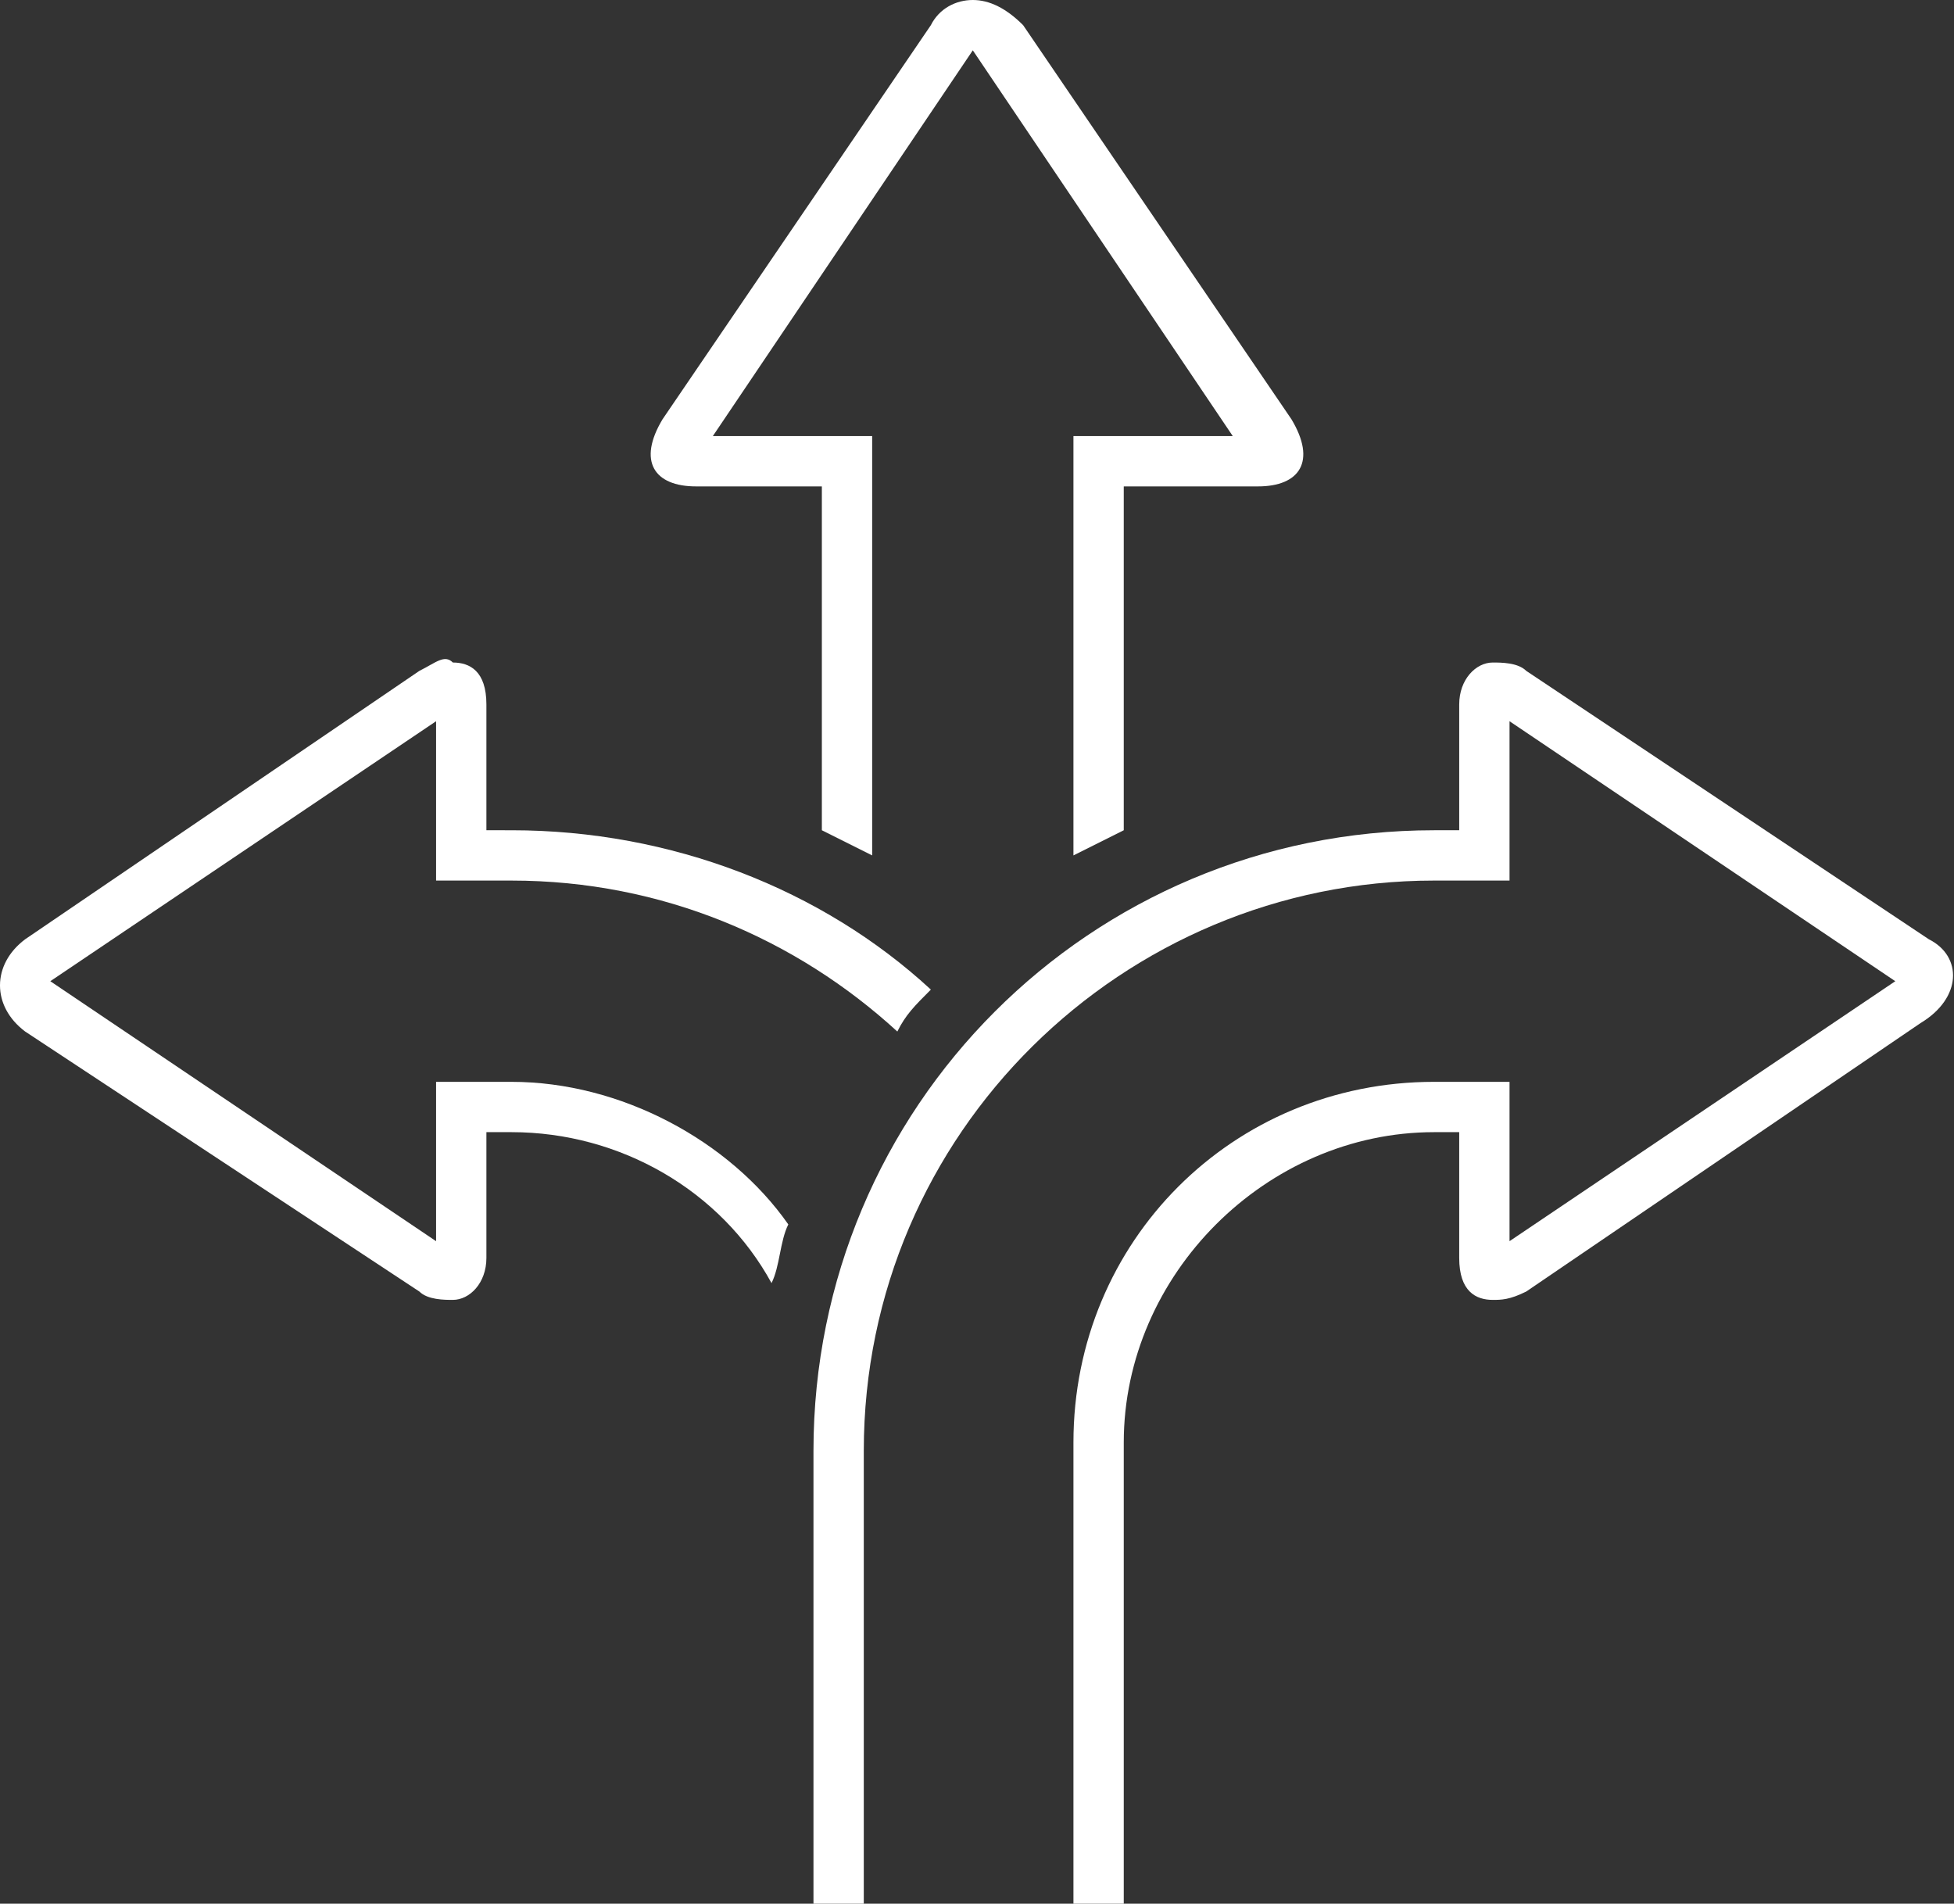 <?xml version="1.0" encoding="utf-8"?>
<!-- Generator: Adobe Illustrator 28.1.0, SVG Export Plug-In . SVG Version: 6.00 Build 0)  -->
<svg version="1.1" id="Layer_1" xmlns="http://www.w3.org/2000/svg" xmlns:xlink="http://www.w3.org/1999/xlink" x="0px" y="0px"
	 viewBox="0 0 23.3 22.7" style="enable-background:new 0 0 23.3 22.7;" xml:space="preserve">
<rect x="0" y="0" width="23.3" height="22.7" fill="#333333" stroke="none"/>
<style type="text/css">
	.st0{opacity:0.5;}
	.st1{fill:#DDDDDD;}
	
		.st2{clip-path:url(#SVGID_00000156552627249586395180000013640694922618552221_);fill:none;stroke:#FFFFFF;stroke-width:40;stroke-miterlimit:10;}
	.st3{clip-path:url(#SVGID_00000156552627249586395180000013640694922618552221_);}
	.st4{clip-path:url(#SVGID_00000084499826241796611870000002382982179966220691_);}
	.st5{clip-path:url(#SVGID_00000144316736571610354130000012102610002579394957_);}
	
		.st6{clip-path:url(#SVGID_00000144316736571610354130000012102610002579394957_);fill:url(#SVGID_00000043426260488300769680000007944909431034587784_);}
	.st7{clip-path:url(#SVGID_00000057848378060131158820000016759436083994567340_);}
	
		.st8{clip-path:url(#SVGID_00000057848378060131158820000016759436083994567340_);fill:url(#SVGID_00000000193690815873575270000011925432602982004612_);}
	
		.st9{clip-path:url(#SVGID_00000156552627249586395180000013640694922618552221_);fill:none;stroke:url(#SVGID_00000096060067948337758840000011497623039274984102_);stroke-miterlimit:10;}
	.st10{fill:#EDECEC;}
	.st11{clip-path:url(#SVGID_00000125597730461200249200000015569314605451631787_);}
	.st12{fill:#286240;}
	.st13{fill:none;stroke:#B48510;stroke-width:2;stroke-miterlimit:10;}
	.st14{fill:#FFFFFF;}
	.st15{clip-path:url(#SVGID_00000144321927852080123430000011987521552591635882_);}
	.st16{fill:#B48510;}
	.st17{fill:none;stroke:#6C1E31;stroke-miterlimit:10;}
	.st18{fill:url(#SVGID_00000173855320055281039450000004319999728050899337_);}
	.st19{fill:none;stroke:#FFFFFF;stroke-width:0.5;stroke-miterlimit:10;}
	.st20{fill:url(#SVGID_00000031201741741616002850000013472113210605659784_);}
	
		.st21{clip-path:url(#SVGID_00000003098593843127639800000004183023046129720472_);fill:url(#SVGID_00000062907184253133695510000000980095499404079253_);}
	.st22{fill:none;stroke:#FFFFFF;stroke-width:0.5;stroke-miterlimit:10;stroke-dasharray:13.133,13.133;}
	.st23{fill:none;stroke:#FFFFFF;stroke-width:0.5;stroke-miterlimit:10;stroke-dasharray:12.831,12.831;}
	.st24{fill:#EDEBEB;}
	.st25{fill:#286243;}
	.st26{opacity:0.49;fill:#286243;}
	.st27{opacity:0.42;fill:#286243;}
	.st28{fill:#962E46;}
	.st29{fill:none;stroke:#FFFFFF;stroke-width:1.252;stroke-miterlimit:10;}
	.st30{fill:#6F625A;}
	.st31{fill:none;stroke:#FFFFFF;stroke-width:0.626;stroke-miterlimit:10;}
	.st32{fill:none;stroke:#B48510;stroke-miterlimit:10;}
	.st33{fill:#B48510;stroke:#1B623C;stroke-width:2;stroke-miterlimit:10;}
	.st34{clip-path:url(#SVGID_00000172437914985777955780000009100774444483774350_);}
	.st35{opacity:0.8;fill:#616160;}
	.st36{fill:#B48512;}
	.st37{clip-path:url(#SVGID_00000007403307814152656530000013741380160935755920_);}
	.st38{clip-path:url(#SVGID_00000005245515199680135410000013666353345033144979_);}
	.st39{fill:#E6E6E6;stroke:#E7E7E7;stroke-miterlimit:10;}
	.st40{opacity:2.000000e-02;}
	.st41{fill:url(#SVGID_00000042738673089366629710000012694325365810245510_);}
	.st42{fill:url(#SVGID_00000024723234301181873220000012648555404942752139_);}
	
		.st43{clip-path:url(#SVGID_00000005245515199680135410000013666353345033144979_);fill:none;stroke:#FFFFFF;stroke-width:40;stroke-miterlimit:10;}
	.st44{clip-path:url(#SVGID_00000139993542033712274280000007823586948355840701_);}
	
		.st45{clip-path:url(#SVGID_00000005245515199680135410000013666353345033144979_);fill:none;stroke:url(#SVGID_00000079458855779605327930000006941575293015092103_);stroke-width:0.5;stroke-miterlimit:10;}
	
		.st46{clip-path:url(#SVGID_00000005245515199680135410000013666353345033144979_);fill:none;stroke:url(#SVGID_00000059275496174502471380000017901479431912510628_);stroke-width:0.5;stroke-miterlimit:10;}
	
		.st47{clip-path:url(#SVGID_00000005245515199680135410000013666353345033144979_);fill:none;stroke:url(#SVGID_00000089567787661889866640000018297303542504035763_);stroke-width:0.5;stroke-miterlimit:10;}
	.st48{fill:url(#SVGID_00000153682348714916863330000014527957989495660426_);}
	.st49{fill:url(#SVGID_00000096055700406876703700000004949993433271267002_);}
	.st50{fill:url(#SVGID_00000060752673911040178190000016856502055210571953_);}
	.st51{fill:url(#SVGID_00000023274153186949747610000011271473320928834960_);}
	.st52{fill:url(#SVGID_00000113326852068048922840000011649111606029025432_);}
	.st53{fill:url(#SVGID_00000132058304266690260770000009972127692471518092_);}
	.st54{fill:url(#SVGID_00000091004938687364943350000001643624220453623189_);}
	.st55{fill:url(#SVGID_00000057842520558909714070000005799720976966705576_);}
	.st56{fill:url(#SVGID_00000137818931783573042090000014355076395767196836_);}
	.st57{fill:url(#SVGID_00000052073771038967938590000014840259518625205898_);}
	.st58{fill:url(#SVGID_00000026148007355491607970000009153003947523456403_);}
	.st59{fill:url(#SVGID_00000128446849551233684450000005042578344162765747_);}
	.st60{fill:url(#SVGID_00000002343553244236338110000005316215775582917010_);}
	.st61{fill:url(#SVGID_00000140729561176861528000000003745944567754973335_);}
	.st62{fill:url(#SVGID_00000071547061922665179940000011591572793146632881_);}
	.st63{fill:url(#SVGID_00000106119510780728388780000005718015636084963765_);}
	.st64{fill:url(#SVGID_00000048486493022110240750000015982248701109296574_);}
	.st65{fill:url(#SVGID_00000115513869910965437970000016710520952576420500_);}
	.st66{fill:url(#SVGID_00000080897983782071842380000011940623295362181807_);}
	.st67{fill:url(#SVGID_00000178165717007641973840000014767784730316240264_);}
	.st68{fill:url(#SVGID_00000165930870369647101730000018392349312056905602_);}
	.st69{fill:url(#SVGID_00000128475187399493254170000006058608013902615450_);}
	.st70{fill:url(#SVGID_00000059297170852774563070000003281650156409300908_);}
	.st71{fill:url(#SVGID_00000160164444492324960280000016870547530243755452_);}
	.st72{fill:url(#SVGID_00000178894968774400033180000009649234393760149656_);}
	.st73{fill:url(#SVGID_00000084520036497420124200000004568075710644784062_);}
	.st74{fill:url(#SVGID_00000175289744889748806970000001061209566640330643_);}
	.st75{fill:url(#SVGID_00000172413701278703162540000011379340212635422368_);}
	.st76{fill:url(#SVGID_00000127765126410282949470000008075202058607172015_);}
	.st77{fill:url(#SVGID_00000181774987264573255110000003557222019730359478_);}
	.st78{fill:url(#SVGID_00000075158871143386123440000003331001999540301968_);}
	.st79{fill:url(#SVGID_00000106115063221263241710000005106610699602233004_);}
	.st80{fill:url(#SVGID_00000139978839063263566810000002885975750419340690_);}
	.st81{fill:url(#SVGID_00000168080655527718615010000008704463028690377879_);}
	.st82{fill:url(#SVGID_00000092440651452308171360000011982050316806942892_);}
	.st83{fill:url(#SVGID_00000131350580532381229200000007560639438933597870_);}
	.st84{fill:url(#SVGID_00000181793085479697218500000002890052025944332695_);}
	.st85{fill:url(#SVGID_00000152944663116678784200000012938391830334386567_);}
	.st86{fill:url(#SVGID_00000072992132188314894870000014824150616160459409_);}
	.st87{fill:url(#SVGID_00000027592028228211104690000011093337602653421449_);}
	.st88{fill:url(#SVGID_00000153702427445166019830000010886531402502511039_);}
	.st89{fill:url(#SVGID_00000106147028574732007670000017492848172871211692_);}
	.st90{fill:url(#SVGID_00000044176749512952234640000006017873987777718445_);}
	.st91{fill:url(#SVGID_00000168096648750458459650000009431606810648644009_);}
	.st92{fill:url(#SVGID_00000055683354450215586670000009006351961550957955_);}
	.st93{fill:url(#SVGID_00000114788706286792169810000007574706525564484770_);}
	.st94{fill:url(#SVGID_00000168111048850046260730000000497737149595519398_);}
	.st95{fill:url(#SVGID_00000085969636820949297800000014076626050297359744_);}
	.st96{fill:url(#SVGID_00000047760404509788142080000003014789091430092208_);}
	.st97{fill:url(#SVGID_00000014619513652827964480000014649391526175082678_);}
	.st98{fill:url(#SVGID_00000104673409780972844300000004314239386921020290_);}
	.st99{fill:url(#SVGID_00000071521063802298609420000001469964979853087886_);}
	.st100{fill:url(#SVGID_00000101066323517433331610000017436626151307245210_);}
	.st101{fill:url(#SVGID_00000111191079193273837180000015633566958439722113_);}
	.st102{fill:url(#SVGID_00000147214023470350034510000017557464470713337477_);}
	.st103{fill:url(#SVGID_00000080888545251215937790000012799896405605451449_);}
	.st104{fill:url(#SVGID_00000120535700022468214120000003577431496986701186_);}
	.st105{fill:url(#SVGID_00000034075147650120725390000004484098119631428769_);}
	.st106{fill:url(#SVGID_00000108286732008567081860000010366514876677191101_);}
	.st107{fill:url(#SVGID_00000103240813859737633820000014553141183073895094_);}
	.st108{fill:url(#SVGID_00000085950308618375682250000000067117368202564748_);}
	.st109{fill:url(#SVGID_00000150815561087655572210000006844961564187672195_);}
	.st110{fill:url(#SVGID_00000033343115294608494170000011357973020114799750_);}
	.st111{fill:url(#SVGID_00000087379696181025453520000001703288874088908215_);}
	.st112{fill:url(#SVGID_00000122687180854565244080000003932688083593964199_);}
	.st113{fill:url(#SVGID_00000110471045749499256620000002953566445558391444_);}
	.st114{fill:url(#SVGID_00000142175206244964002050000005448760402438442632_);}
	.st115{fill:url(#SVGID_00000163774417249586122230000002629849417983067046_);}
	.st116{fill:url(#SVGID_00000050646406172057467250000012079409254200510136_);}
	.st117{fill:url(#SVGID_00000064324393786826640600000006535470794647838133_);}
	.st118{fill:url(#SVGID_00000160157804389816288460000001509583901846871715_);}
	.st119{fill:url(#SVGID_00000179646893696738266030000013499411098423864734_);}
	.st120{fill:url(#SVGID_00000118370605074076391660000017132425951047373954_);}
	.st121{fill:url(#SVGID_00000088844848947166237420000015715111212614050741_);}
	.st122{fill:url(#SVGID_00000026121013153470733770000006148928915881524356_);}
	.st123{fill:url(#SVGID_00000109748529394948797670000010310862544475549862_);}
	.st124{fill:url(#SVGID_00000083050530213795183590000002412224004200479912_);}
	.st125{fill:url(#SVGID_00000173870015653381392660000001364452893575209866_);}
	.st126{fill:url(#SVGID_00000164491641092544475470000012305783094984335265_);}
	.st127{fill:url(#SVGID_00000000196944933464265600000007732715973397425046_);}
	.st128{fill:url(#SVGID_00000012468458032187903770000004126096677669110940_);}
	.st129{fill:url(#SVGID_00000013161263626579531180000004784771520163858858_);}
	.st130{fill:url(#SVGID_00000073002921004255681760000013212453756270468736_);}
	.st131{fill:url(#SVGID_00000098221220754854235220000005589046919558305194_);}
	.st132{fill:url(#SVGID_00000160156632596568647810000009294349031074678159_);}
	.st133{fill:url(#SVGID_00000131338232393118921430000015423668684551526550_);}
	.st134{fill:url(#SVGID_00000135673045952469305120000012745775088765270713_);}
	.st135{fill:url(#SVGID_00000181809779672429856300000009697451543294456238_);}
	
		.st136{fill:none;stroke:url(#SVGID_00000113312813463576277020000005681679662620816516_);stroke-width:0.365;stroke-linecap:round;stroke-miterlimit:10;}
	
		.st137{fill:none;stroke:url(#SVGID_00000000214822877225298940000002633483071822743458_);stroke-width:0.365;stroke-linecap:round;stroke-miterlimit:10;}
	.st138{fill:url(#SVGID_00000043426728635215679520000013330257595840062877_);}
	.st139{fill:url(#SVGID_00000039856739636566117320000007538465141640488606_);}
	.st140{fill:url(#SVGID_00000058551991498859289610000013124822399586477241_);}
	.st141{fill:url(#SVGID_00000173864747542501938290000006887613620390595457_);}
	.st142{fill:url(#SVGID_00000047782890332763142580000001625556211014762625_);}
	.st143{fill:url(#SVGID_00000020359431898991706480000005080193914885618592_);}
	.st144{fill:url(#SVGID_00000175311320039933350190000004328393909218661802_);}
	.st145{fill:url(#SVGID_00000115501067793567812710000008735010080577814953_);}
	.st146{fill:url(#SVGID_00000128446971325627493730000017588985724972759457_);}
	.st147{fill:url(#SVGID_00000071537779338814397650000004553226057975744643_);}
	.st148{fill:url(#SVGID_00000013902776681879003330000000337982778481518483_);}
	.st149{fill:url(#SVGID_00000017517162767449084700000015430305866291891640_);}
	.st150{fill:url(#SVGID_00000042708676085470668270000006333750765159593384_);}
	.st151{fill:url(#SVGID_00000031176016602508425880000000520229966259280315_);}
	.st152{fill:url(#SVGID_00000000915473239831679360000002364758536994035128_);}
	.st153{fill:url(#SVGID_00000052082791363284972040000015254950508006862997_);}
	.st154{fill:url(#SVGID_00000111873322814045453700000016652475286907743629_);}
	.st155{fill:url(#SVGID_00000040561893845453750630000000219471627878136459_);}
	.st156{fill:url(#SVGID_00000000189808213806864160000010448015032206441888_);}
	.st157{fill:url(#SVGID_00000081613151935466907130000014745618758146096012_);}
	.st158{fill:url(#SVGID_00000102507141849063491820000008625440464517434782_);}
	
		.st159{fill:none;stroke:url(#SVGID_00000003099772985086256830000007687402014140643462_);stroke-width:4.079;stroke-miterlimit:10;}
	
		.st160{fill:none;stroke:url(#SVGID_00000150815545799099442340000012726209813444061330_);stroke-width:0.75;stroke-miterlimit:10;}
	.st161{fill:#FFFFFF;stroke:#FFFFFF;stroke-width:0.785;stroke-linecap:round;stroke-miterlimit:10;}
	
		.st162{fill:none;stroke:url(#SVGID_00000041296347415099144300000010951240458098465705_);stroke-width:4.079;stroke-miterlimit:10;}
	
		.st163{fill:none;stroke:url(#SVGID_00000070805150258575639070000015939310530739812535_);stroke-width:2.017;stroke-miterlimit:10;}
	.st164{fill:none;stroke:#FFFFFF;stroke-miterlimit:10;}
	.st165{fill:none;stroke:url(#SVGID_00000042732706134058092840000004225907881601849242_);stroke-miterlimit:10;}
	.st166{fill:none;stroke:#FFFFFF;stroke-width:2.5;stroke-miterlimit:10;}
	.st167{fill:#7A7A7A;}
	.st168{fill:url(#SVGID_00000137106099089552337820000012384938040193229498_);}
	.st169{fill:url(#SVGID_00000047739716442721001290000017023593576412861599_);}
	.st170{fill:url(#SVGID_00000077308124658055464230000014172340040445075609_);}
	.st171{fill:url(#SVGID_00000058581039129129786420000006108222758835454094_);}
	.st172{fill:url(#SVGID_00000065038685899560934530000008849412498052918176_);}
	.st173{fill:url(#SVGID_00000093148442870657934440000008138827410716877197_);}
	.st174{fill:url(#SVGID_00000130612906406967088180000016784785367447281341_);}
	.st175{fill:url(#SVGID_00000065765093472406902730000008312865138205029520_);}
	.st176{fill:url(#SVGID_00000011022927178278553600000000819912284784978622_);}
	.st177{fill:url(#SVGID_00000162319958575100297080000013817566789737831052_);}
	.st178{fill:url(#SVGID_00000045592202661594895090000001187757813292146601_);}
	.st179{fill:url(#SVGID_00000150083165260733157480000004381519514109367721_);}
	.st180{fill:url(#SVGID_00000036217186810061250980000000593563893913912248_);}
	.st181{fill:url(#SVGID_00000013157542184210159800000015375595224781895817_);}
	.st182{fill:url(#SVGID_00000022551244373776839200000011458638148175958915_);}
	.st183{fill:url(#SVGID_00000023274889584104939730000018172475552239280783_);}
	.st184{fill:url(#SVGID_00000181781709053471973330000018283468702920057521_);}
	.st185{fill:url(#SVGID_00000157999742448250810720000004600839889510826157_);}
	.st186{fill:url(#SVGID_00000129194172765672097910000014581617358310736034_);}
	.st187{fill:url(#SVGID_00000160880436572892965360000005191015867021447810_);}
	.st188{fill:url(#SVGID_00000056411690121360154940000007522740152396344743_);}
	.st189{fill:url(#SVGID_00000133520008222536870640000001118006321730038425_);}
	.st190{fill:url(#SVGID_00000021120913603702474200000001660670309219665798_);}
	.st191{fill:url(#SVGID_00000052805322255654269310000014266486054794553535_);}
	.st192{fill:url(#SVGID_00000032627528613008115840000016667929018625193147_);}
	.st193{fill:url(#SVGID_00000052074496125700348340000001516234116838972568_);}
	.st194{fill:url(#SVGID_00000092435619718301992710000011245037260189967779_);}
	.st195{fill:url(#SVGID_00000015349986596548160330000017864997181555015335_);}
	.st196{fill:url(#SVGID_00000072249021915522427200000017642897989201288065_);}
	.st197{fill:url(#SVGID_00000110438833625618494830000004572634235261970576_);}
	.st198{fill:url(#SVGID_00000124120031487128332060000008719838031627516803_);}
	.st199{fill:url(#SVGID_00000031892684214383178620000018188862815195515270_);}
	.st200{fill:url(#SVGID_00000053544838241625950220000013422401401832023998_);}
	.st201{fill:url(#SVGID_00000019679850866482996190000000373645468522800542_);}
	.st202{fill:url(#SVGID_00000027588987998783537700000017696224537805402520_);}
	.st203{fill:url(#SVGID_00000160179714644671971260000008979954948829054344_);}
	.st204{fill:url(#SVGID_00000164514336756373142060000008745710205131160753_);}
	.st205{fill:url(#SVGID_00000123400243313802292690000001724653244666979229_);}
	.st206{fill:url(#SVGID_00000145768177342816687920000015274299247039121307_);}
	.st207{fill:url(#SVGID_00000126325608272696980430000010993572095573957505_);}
	.st208{fill:url(#SVGID_00000099651129894371533220000017674319571619602323_);}
	.st209{fill:url(#SVGID_00000166667337468010608770000007745472744530523293_);}
	.st210{fill:url(#SVGID_00000016057137212345556830000014706211678532878254_);}
	.st211{fill:url(#SVGID_00000105393652755726251810000015818532632988426667_);}
	.st212{fill:url(#SVGID_00000004544557760432142770000005805860347346845331_);}
	.st213{fill:url(#SVGID_00000080891804808496536920000006491326546302588067_);}
	.st214{fill:url(#SVGID_00000099650497313687548350000007481295684070728617_);}
	.st215{fill:url(#SVGID_00000181050499280907306130000016646572467490328215_);}
	.st216{fill:url(#SVGID_00000055700458024753034510000016747982476054160786_);}
	.st217{fill:url(#SVGID_00000061440393240330864540000004614580139073974166_);}
	.st218{fill:url(#SVGID_00000039129080390619926340000016264805004240082586_);}
	.st219{fill:url(#SVGID_00000152245649580708129440000015794589345035936169_);}
	.st220{fill:url(#SVGID_00000102503409976966753710000016743860383641843131_);}
	.st221{fill:url(#SVGID_00000047761174747294974510000001072745188982628254_);}
	.st222{fill:url(#SVGID_00000123434419454527614890000002799362717846519704_);}
	.st223{fill:none;stroke:#6C1E31;stroke-width:1.187;stroke-miterlimit:10;}
	.st224{fill:none;stroke:#6C1E31;stroke-width:0.852;stroke-miterlimit:10;}
	.st225{fill:#19365B;}
	.st226{fill:url(#SVGID_00000145760992259900797020000012460957988222219167_);}
	.st227{fill:url(#SVGID_00000139271900524116203170000001522482171674592652_);}
	.st228{fill:url(#SVGID_00000008134232469730760670000001355506896560324254_);}
	.st229{fill:url(#SVGID_00000015317757094212421610000008501960148203818681_);}
	.st230{fill:url(#SVGID_00000064324672335411216550000005780137668281436343_);}
	.st231{fill:url(#SVGID_00000115500391083605861630000008408708339775121318_);}
	.st232{fill:url(#SVGID_00000128461043834114020860000015271749432054873512_);}
	.st233{fill:url(#SVGID_00000029028139023860270590000015749955541352054664_);}
	.st234{fill:url(#SVGID_00000043433766177384194340000007520853855097281416_);}
	.st235{fill:url(#SVGID_00000109728130798743641710000012827862387404608945_);}
	.st236{fill:url(#SVGID_00000125583171215359628810000001784105697802294949_);}
	.st237{fill:url(#SVGID_00000150823049455663725980000012243783502212225724_);}
	.st238{fill:url(#SVGID_00000138570530133884998250000001716639631261383339_);}
	.st239{fill:url(#SVGID_00000011021605887411542770000012541419304176988564_);}
	.st240{fill:url(#SVGID_00000081611028525710138470000003749867016596433070_);}
	.st241{fill:url(#SVGID_00000144301960382160394610000003677241929533671841_);}
	.st242{fill:url(#SVGID_00000011725701677305980340000000751872138756048319_);}
	.st243{fill:url(#SVGID_00000035492359796955039030000007129605401564107938_);}
	.st244{fill:url(#SVGID_00000143605511174150530730000010630992221308535716_);}
	.st245{fill:url(#SVGID_00000091707219509755709130000007899362451582888357_);}
	.st246{fill:url(#SVGID_00000043437062690295954000000017496808033225669019_);}
	.st247{fill:url(#SVGID_00000158011801021407162080000003497273427056191136_);}
	.st248{fill:url(#SVGID_00000091733777716895974150000006642419418868924331_);}
	.st249{fill:url(#SVGID_00000080918773671854134920000014661728196885872262_);}
	.st250{fill:url(#SVGID_00000168799999561538107280000012053095078775172738_);}
	.st251{fill:url(#SVGID_00000140008802197900369770000005736705167804773263_);}
	.st252{fill:url(#SVGID_00000183940772643953181260000018262003543325480116_);}
	.st253{fill:url(#SVGID_00000158737262150738551440000009117686039805919368_);}
	.st254{fill:url(#SVGID_00000054225492988792400600000002044190284734117264_);}
	.st255{fill:url(#SVGID_00000038407817437249084810000008151775033997698451_);}
	.st256{fill:url(#SVGID_00000044872457827342546400000008211815230382818701_);}
	.st257{fill:url(#SVGID_00000020356366178175683180000000014700587634117035_);}
	.st258{fill:url(#SVGID_00000109748608209832562870000012807639666207729061_);}
	.st259{fill:url(#SVGID_00000180367349143813208990000014831325717574702476_);}
	.st260{fill:url(#SVGID_00000158718006015684132780000013187301459739933114_);}
	.st261{fill:url(#SVGID_00000147908524045109756110000010828162075767839110_);}
	.st262{fill:url(#SVGID_00000052803054384948606280000012687640686775518652_);}
	.st263{fill:url(#SVGID_00000111886816310511001840000010559163478146150841_);}
	.st264{fill:url(#SVGID_00000081645539319779391470000004266071962394798755_);}
	.st265{fill:url(#SVGID_00000183944019333640475870000007210179627002863773_);}
	.st266{fill:url(#SVGID_00000124854508223973295690000008605701447717577366_);}
	.st267{fill:url(#SVGID_00000119833866956466036690000014047152556782635662_);}
	.st268{fill:url(#SVGID_00000127036376575847349160000005697318069344631473_);}
	.st269{fill:url(#SVGID_00000145759962405438259950000014237992043091913626_);}
	.st270{fill:url(#SVGID_00000008855637274830995650000016507275132198691976_);}
	.st271{fill:url(#SVGID_00000078009754580878826290000000643823272502824613_);}
	.st272{fill:url(#SVGID_00000172403923764370316960000012532812552123441307_);}
	.st273{fill:url(#SVGID_00000115482464450435599400000003370378952066620310_);}
	.st274{fill:url(#SVGID_00000148635972702640461450000016643669600928429191_);}
	.st275{fill:url(#SVGID_00000145032399971366234940000013340808947649558940_);}
	.st276{fill:url(#SVGID_00000076586259417037040720000013336736827032468666_);}
	.st277{fill:url(#SVGID_00000179620284915380965420000012682493146605234328_);}
	.st278{fill:url(#SVGID_00000174574028554225501170000017795876642906399892_);}
	.st279{fill:url(#SVGID_00000139283462524555363010000009590670104305690771_);}
	.st280{fill:url(#SVGID_00000081635717793021984700000011925218299341314985_);}
	.st281{fill:url(#SVGID_00000135677799053831724970000005092181442825789858_);}
	.st282{fill:url(#SVGID_00000157302934276253164040000007356305642412752056_);}
	.st283{fill:url(#SVGID_00000145044876101892494420000001911330136919370143_);}
	.st284{fill:url(#SVGID_00000180350318924046439840000006493902538600744605_);}
	.st285{fill:url(#SVGID_00000147905497023786039570000013375961826364555911_);}
	.st286{fill:url(#SVGID_00000109016050622912163300000017693453227934083495_);}
	.st287{fill:url(#SVGID_00000054264479245652381310000000212190576652844954_);}
	.st288{fill:url(#SVGID_00000180345994300515176220000011559343944834410171_);}
	.st289{fill:url(#SVGID_00000173120437950198136570000006934300042542398597_);}
	.st290{fill:url(#SVGID_00000029030451591407199340000009679487474723347590_);}
	.st291{fill:url(#SVGID_00000018942194660203398920000001821932303155550909_);}
	.st292{fill:url(#SVGID_00000018959708855024038890000003821652203375578773_);}
	.st293{fill:url(#SVGID_00000164481296113685348300000016782557357026044299_);}
	.st294{fill:url(#SVGID_00000009580806499757544880000014452293799289976195_);}
	.st295{fill:url(#SVGID_00000144319870893958029090000008960537761437803695_);}
	.st296{fill:url(#SVGID_00000116953425322940442480000007566831069443286199_);}
	.st297{fill:url(#SVGID_00000075142420266061139100000004078055686602291862_);}
	.st298{fill:url(#SVGID_00000157299785846529576440000004941456699982391982_);}
	.st299{fill:url(#SVGID_00000034777871074725153180000006582155894407109012_);}
	.st300{fill:url(#SVGID_00000083788378909158701000000002114786880400425908_);}
	.st301{fill:url(#SVGID_00000066484496757235024490000014799787813710879396_);}
	.st302{fill:url(#SVGID_00000011728908993754863440000014761029726613431969_);}
	.st303{fill:url(#SVGID_00000113315909901942257270000015682164844126561943_);}
	.st304{fill:url(#SVGID_00000052068486264329348300000009478224415476918163_);}
	.st305{fill:url(#SVGID_00000135677079242189648350000011211640998984529287_);}
	.st306{fill:url(#SVGID_00000079447466889137991640000016095058767815325367_);}
	.st307{fill:url(#SVGID_00000105408864293055260610000012519381580345114784_);}
	.st308{fill:url(#SVGID_00000163780454925410960230000017397413827316761523_);}
	.st309{fill:url(#SVGID_00000009568036014451504750000009716201799345365947_);}
	.st310{fill:url(#SVGID_00000119818775974322106760000006134243602502138557_);}
	.st311{fill:url(#SVGID_00000057110601544985262170000007339010099222781059_);}
	.st312{fill:url(#SVGID_00000126293069470307241980000006423225638673999513_);}
	.st313{fill:url(#SVGID_00000167395028158410984380000014987213842896802232_);}
	
		.st314{fill:none;stroke:url(#SVGID_00000098938535734004847740000004498445899412847276_);stroke-width:0.365;stroke-linecap:round;stroke-miterlimit:10;}
	
		.st315{fill:none;stroke:url(#SVGID_00000004531397901072335480000000809694751239802525_);stroke-width:0.365;stroke-linecap:round;stroke-miterlimit:10;}
	.st316{fill:url(#SVGID_00000082350144130595326900000016675694264287166140_);}
	.st317{fill:url(#SVGID_00000023971722114723142830000012377571859771691163_);}
	.st318{fill:url(#SVGID_00000129925175560573716860000013354405368773686435_);}
	.st319{fill:url(#SVGID_00000167398043580449958560000012692364383740167319_);}
	.st320{fill:url(#SVGID_00000054948851827053269640000015920708978243502510_);}
	.st321{fill:url(#SVGID_00000144332753720556889700000000441854677682715013_);}
	.st322{fill:url(#SVGID_00000155831232853556522690000010416374508211078327_);}
	.st323{fill:url(#SVGID_00000003815574696010774320000008568949869277152655_);}
	.st324{fill:url(#SVGID_00000092421909253537317550000001230727066158871989_);}
	.st325{fill:url(#SVGID_00000085934165552117782870000017422797710167204240_);}
	.st326{fill:url(#SVGID_00000038415128218287787630000007552469372372402366_);}
	.st327{fill:url(#SVGID_00000121979830601156279010000012221876579465762742_);}
	.st328{fill:url(#SVGID_00000163065371956167261970000013402282820083489177_);}
	.st329{fill:url(#SVGID_00000173157230251804101730000008291994770722347429_);}
	.st330{fill:url(#SVGID_00000178912119906260016510000000283222309375168948_);}
	.st331{fill:url(#SVGID_00000161613740680916457630000009583104948893015207_);}
	.st332{fill:url(#SVGID_00000051345360384284158640000000790497892458224048_);}
	.st333{fill:url(#SVGID_00000132794996954529429530000004626127201509529992_);}
	.st334{fill:url(#SVGID_00000064343939915654541770000014525969433318149514_);}
	.st335{fill:url(#SVGID_00000047061574348640547430000011825759477825998012_);}
</style>
<g>
	<g>
		<path class="st14" d="M10.4,5.2H8.5l3.1-4.6c0,0,0,0,0,0c0,0,0,0,0,0l3.1,4.6h-1.9v5c0.2-0.1,0.4-0.2,0.6-0.3V5.8H15
			c0.5,0,0.7-0.3,0.4-0.8l-3.2-4.7C12,0.1,11.8,0,11.6,0c-0.2,0-0.4,0.1-0.5,0.3L7.9,5C7.6,5.5,7.8,5.8,8.3,5.8h1.5v4.1
			c0.2,0.1,0.4,0.2,0.6,0.3V5.2z"/>
	</g>
	<g>
		<path class="st14" d="M6.1,12.9H5.8H5.2v1.9l-4.6-3.1c0,0,0,0,0,0c0,0,0,0,0,0l4.6-3.1v1.9h0.6h0.3c1.8,0,3.4,0.7,4.6,1.8
			c0.1-0.2,0.2-0.3,0.4-0.5c-1.3-1.2-3.1-1.9-5-1.9H5.8V8.4c0-0.4-0.2-0.5-0.4-0.5C5.3,7.8,5.2,7.9,5,8l-4.7,3.2
			c-0.4,0.3-0.4,0.8,0,1.1L5,15.4c0.1,0.1,0.3,0.1,0.4,0.1c0.2,0,0.4-0.2,0.4-0.5v-1.5h0.3c1.3,0,2.5,0.7,3.1,1.8
			c0.1-0.2,0.1-0.5,0.2-0.7C8.7,13.6,7.4,12.9,6.1,12.9z"/>
	</g>
	<g>
		<path class="st14" d="M23,11.2L18.2,8c-0.1-0.1-0.3-0.1-0.4-0.1c-0.2,0-0.4,0.2-0.4,0.5v1.5h-0.3c-4.1,0-7.4,3.3-7.4,7.4v5.5h0.6
			v-5.5c0-3.8,3.1-6.8,6.8-6.8h0.3h0.6V8.6l4.6,3.1c0,0,0,0,0,0c0,0,0,0,0,0l-4.6,3.1v-1.9h-0.9c-2.4,0-4.3,1.9-4.3,4.3v5.5h0.6
			v-5.5c0-2,1.7-3.7,3.7-3.7h0.3V15c0,0.4,0.2,0.5,0.4,0.5c0.1,0,0.2,0,0.4-0.1l4.7-3.2C23.4,11.9,23.4,11.4,23,11.2z"/>
	</g>
</g>
</svg>
